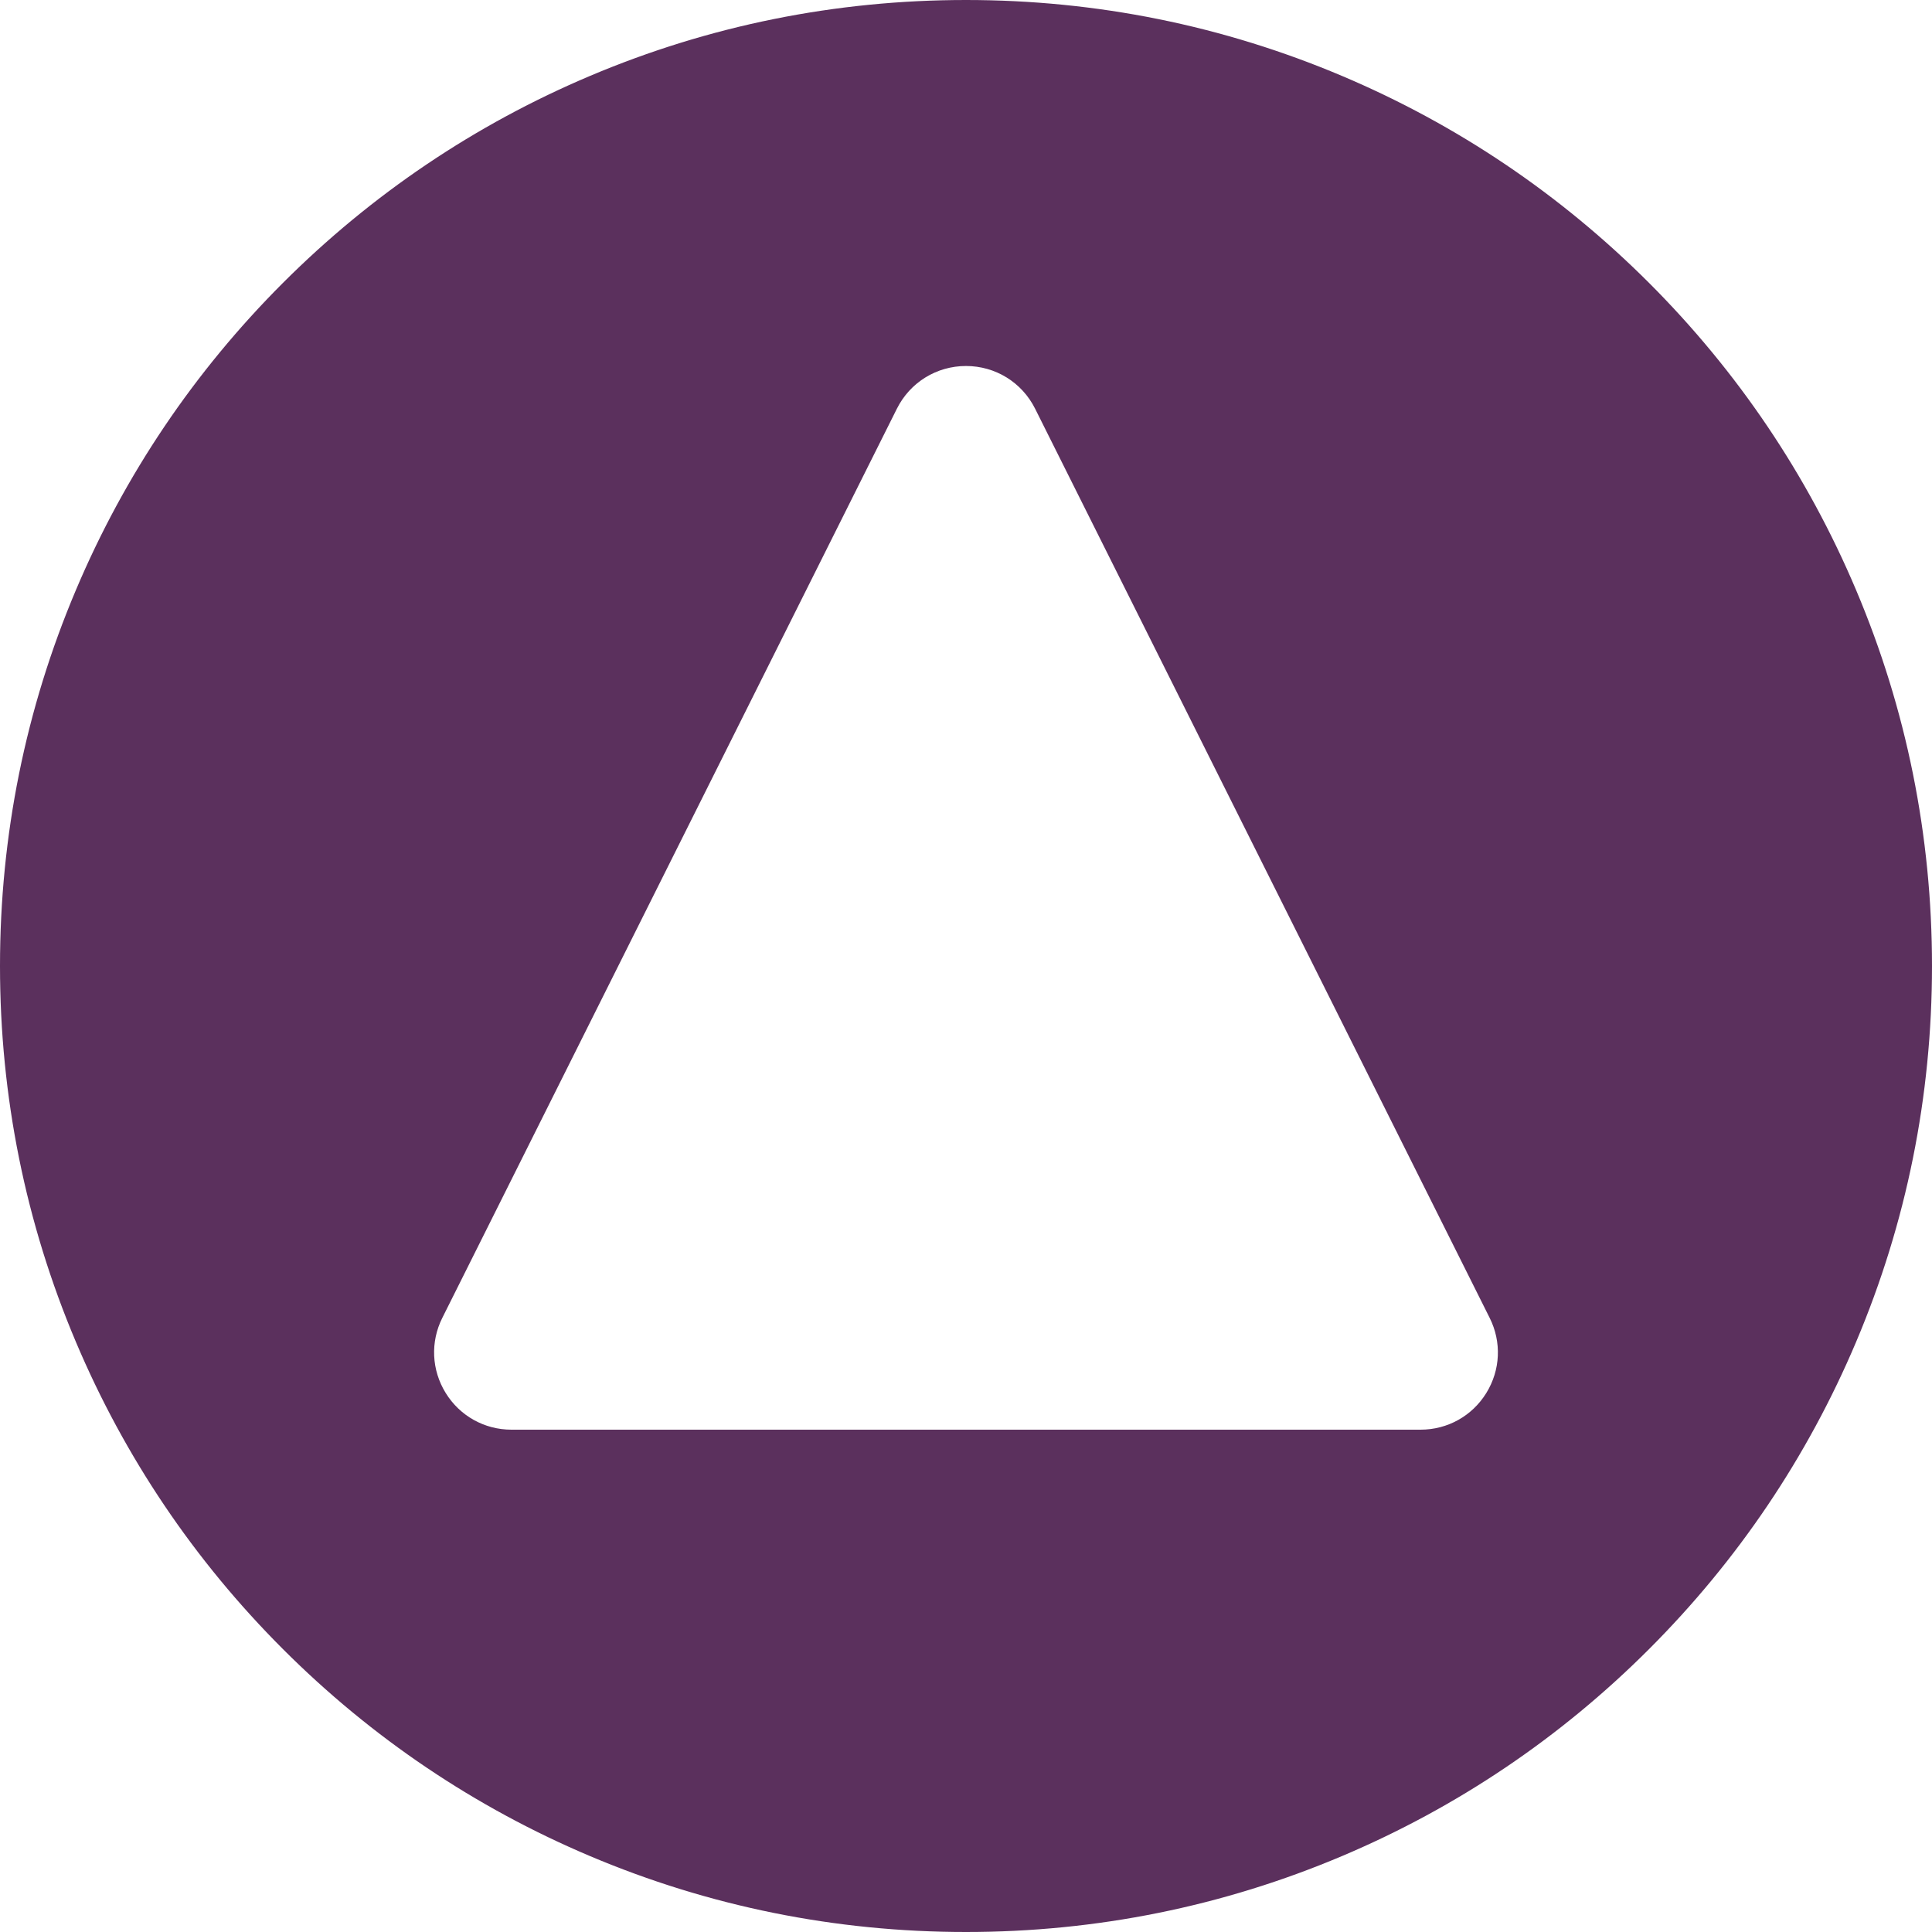 <svg xmlns="http://www.w3.org/2000/svg" width="50" height="50" viewBox="0 0 50 50"><g transform="translate(2504 -303)" fill="#5b305d"><path d="M -2479 352.5 C -2482.308 352.5 -2485.516 351.852 -2488.536 350.575 C -2491.454 349.341 -2494.074 347.574 -2496.324 345.324 C -2498.574 343.074 -2500.341 340.454 -2501.575 337.536 C -2502.852 334.517 -2503.5 331.308 -2503.5 328 C -2503.5 324.691 -2502.852 321.483 -2501.575 318.463 C -2500.341 315.546 -2498.574 312.926 -2496.324 310.676 C -2494.074 308.426 -2491.454 306.659 -2488.536 305.425 C -2485.516 304.148 -2482.308 303.5 -2479 303.5 C -2475.692 303.5 -2472.484 304.148 -2469.464 305.425 C -2466.546 306.659 -2463.926 308.426 -2461.676 310.676 C -2459.426 312.926 -2457.659 315.546 -2456.425 318.463 C -2455.148 321.483 -2454.5 324.691 -2454.5 328 C -2454.5 331.308 -2455.148 334.517 -2456.425 337.536 C -2457.659 340.454 -2459.426 343.074 -2461.676 345.324 C -2463.926 347.574 -2466.546 349.341 -2469.464 350.575 C -2472.484 351.852 -2475.692 352.5 -2479 352.5 Z M -2479 311.972 C -2479.953 311.972 -2480.81 312.502 -2481.236 313.354 L -2493 336.882 C -2493.39 337.662 -2493.349 338.571 -2492.891 339.314 C -2492.431 340.057 -2491.636 340.5 -2490.764 340.5 L -2467.236 340.5 C -2466.363 340.5 -2465.568 340.057 -2465.109 339.315 C -2464.65 338.572 -2464.61 337.662 -2465 336.882 L -2476.764 313.354 C -2477.19 312.502 -2478.047 311.972 -2479 311.972 Z" stroke="none"/><path d="M -2479 352 C -2475.759 352 -2472.616 351.365 -2469.658 350.114 C -2466.801 348.906 -2464.234 347.175 -2462.029 344.971 C -2459.825 342.766 -2458.094 340.199 -2456.886 337.341 C -2455.635 334.384 -2455 331.241 -2455 328 C -2455 324.759 -2455.635 321.616 -2456.886 318.658 C -2458.094 315.801 -2459.825 313.234 -2462.029 311.03 C -2464.234 308.825 -2466.801 307.095 -2469.658 305.886 C -2472.616 304.635 -2475.759 304 -2479 304 C -2482.24 304 -2485.383 304.635 -2488.342 305.886 C -2491.199 307.095 -2493.766 308.825 -2495.971 311.029 C -2498.175 313.234 -2499.906 315.801 -2501.114 318.658 C -2502.365 321.616 -2503 324.759 -2503 328 C -2503 331.241 -2502.365 334.384 -2501.114 337.342 C -2499.906 340.199 -2498.175 342.766 -2495.971 344.971 C -2493.766 347.175 -2491.199 348.905 -2488.342 350.114 C -2485.383 351.365 -2482.24 352 -2479 352 M -2479 311.472 C -2477.856 311.472 -2476.828 312.108 -2476.317 313.131 L -2464.553 336.658 C -2464.084 337.595 -2464.133 338.686 -2464.684 339.578 C -2465.235 340.468 -2466.189 341 -2467.236 341 L -2490.764 341 C -2491.811 341 -2492.765 340.468 -2493.316 339.577 C -2493.866 338.686 -2493.916 337.595 -2493.447 336.659 L -2481.683 313.131 C -2481.172 312.108 -2480.144 311.472 -2479 311.472 M -2479 353 C -2482.375 353 -2485.649 352.339 -2488.731 351.035 C -2491.708 349.776 -2494.382 347.974 -2496.678 345.678 C -2498.974 343.382 -2500.776 340.708 -2502.035 337.731 C -2503.339 334.649 -2504 331.375 -2504 328 C -2504 324.624 -2503.339 321.35 -2502.035 318.269 C -2500.776 315.292 -2498.974 312.618 -2496.678 310.322 C -2494.382 308.027 -2491.708 306.224 -2488.731 304.965 C -2485.649 303.661 -2482.375 303 -2479 303 C -2475.625 303 -2472.351 303.661 -2469.269 304.965 C -2466.292 306.224 -2463.618 308.027 -2461.322 310.322 C -2459.026 312.618 -2457.224 315.292 -2455.965 318.269 C -2454.661 321.35 -2454 324.624 -2454 328 C -2454 331.375 -2454.661 334.649 -2455.965 337.731 C -2457.224 340.708 -2459.026 343.382 -2461.322 345.678 C -2463.618 347.974 -2466.292 349.776 -2469.269 351.035 C -2472.351 352.339 -2475.625 353 -2479 353 Z M -2479 312.472 C -2479.762 312.472 -2480.448 312.896 -2480.789 313.578 L -2492.553 337.106 C -2492.865 337.73 -2492.832 338.457 -2492.465 339.051 C -2492.098 339.645 -2491.462 340 -2490.764 340 L -2467.236 340 C -2466.538 340 -2465.902 339.646 -2465.535 339.052 C -2465.168 338.458 -2465.135 337.73 -2465.448 337.106 L -2477.211 313.578 C -2477.552 312.896 -2478.238 312.472 -2479 312.472 Z" stroke="none" fill="#5b305d"/></g></svg>